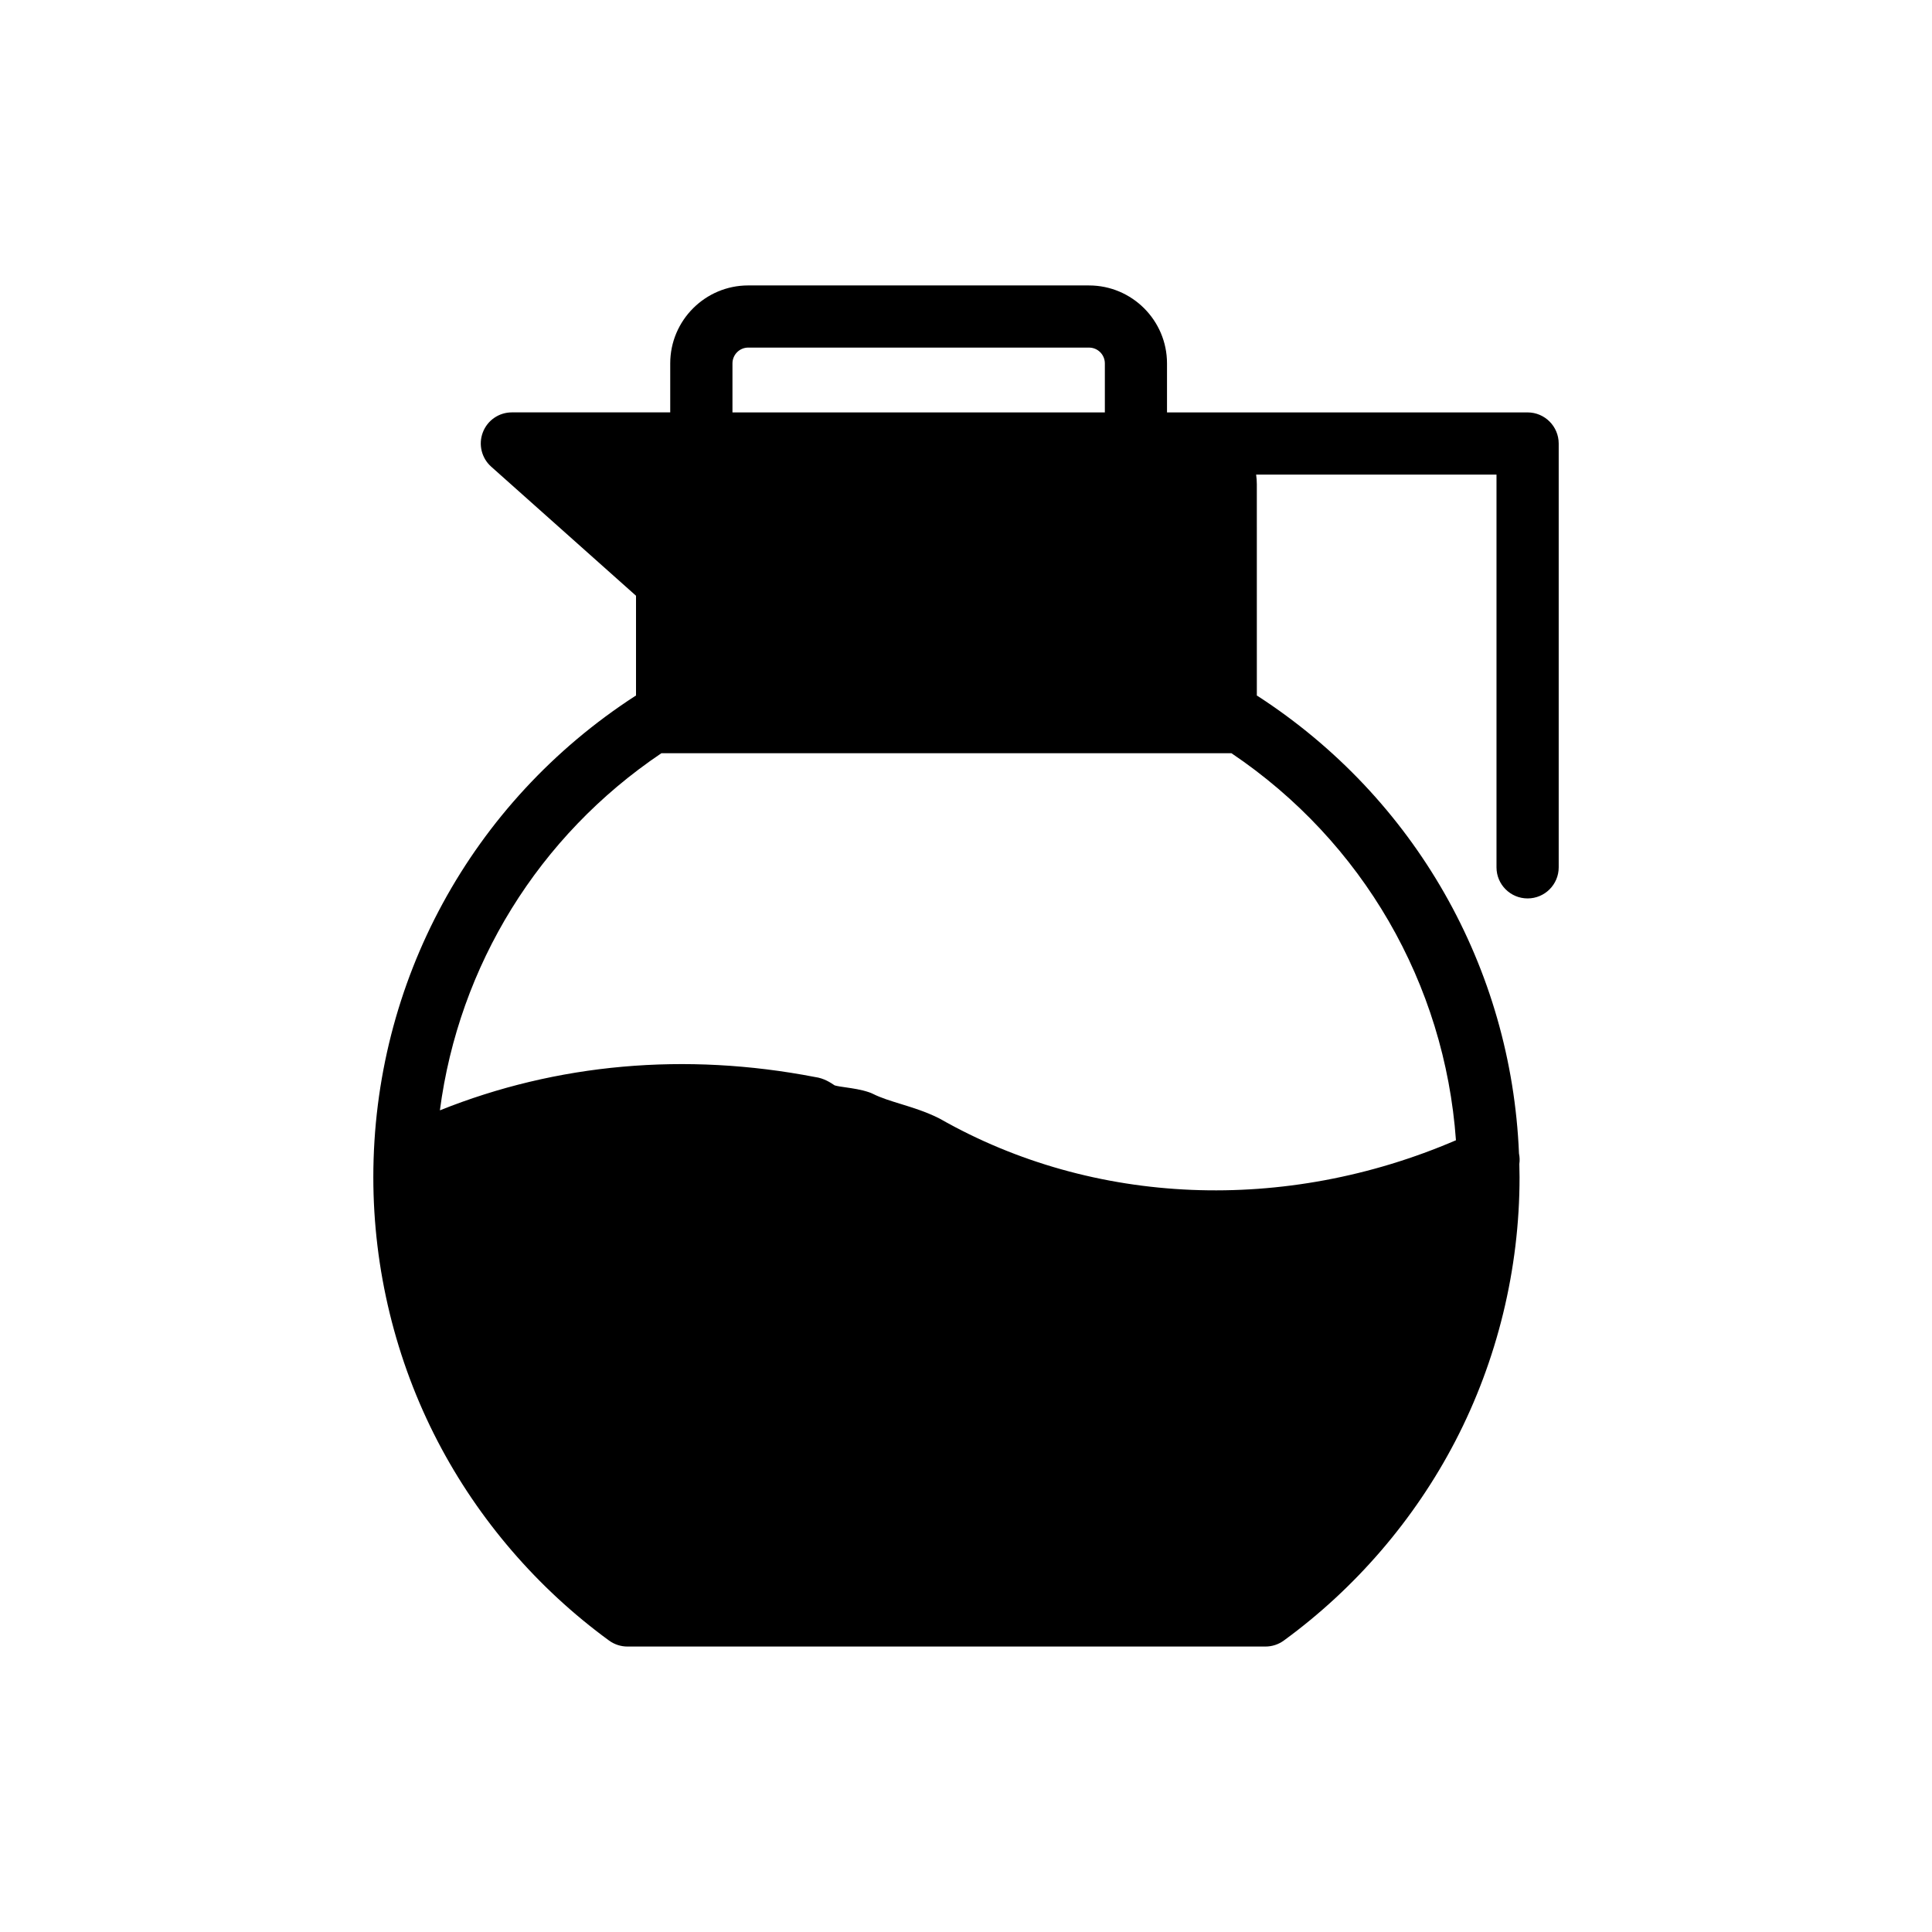 <?xml version="1.0" encoding="UTF-8"?>
<!-- The Best Svg Icon site in the world: iconSvg.co, Visit us! https://iconsvg.co -->
<svg fill="#000000" width="800px" height="800px" version="1.1" viewBox="144 144 512 512" xmlns="http://www.w3.org/2000/svg">
 <path d="m548.82 253.29h-95.551v-12.984c0-11.391-9.27-20.66-20.668-20.66l-90.316-0.004c-11.391 0-20.668 9.266-20.668 20.66v12.984h-41.973c-3.418 0-6.481 2.109-7.691 5.309-1.219 3.188-0.332 6.809 2.219 9.078l38.379 34.207v26.453c-0.082 0.047-0.168 0.082-0.242 0.129-43.438 28.156-69.375 75.836-69.375 127.53 0 24.328 5.898 48.523 17.047 69.957 10.781 20.746 26.5 39.008 45.426 52.816 1.406 1.027 3.117 1.586 4.863 1.586h169.09c1.75 0 3.449-0.551 4.863-1.586 18.938-13.812 34.645-32.074 45.43-52.816 11.145-21.434 17.043-45.629 17.043-69.957 0-1.18-0.027-2.348-0.059-3.519 0.129-0.91 0.105-1.848-0.09-2.777-2.019-49.25-27.562-94.219-69.23-121.23-0.078-0.047-0.16-0.082-0.242-0.125l-0.004-55.988c0-0.879-0.066-1.738-0.184-2.578h63.699v104.08c0 4.551 3.691 8.238 8.242 8.238 4.551 0 8.242-3.688 8.242-8.238v-112.32c-0.012-4.551-3.703-8.242-8.254-8.242zm-210.71-12.988c0-2.301 1.871-4.188 4.18-4.188l90.328 0.004c2.305 0 4.18 1.879 4.18 4.188v12.984h-98.688zm191.73 205.88c-45.301 19.48-96.008 17.469-136.71-5.676-0.129-0.078-0.258-0.145-0.395-0.207-3.356-1.672-6.715-2.711-9.961-3.715-2.731-0.84-5.309-1.625-7.453-2.707-0.352-0.168-0.711-0.328-1.086-0.441-2.074-0.695-4.164-0.988-6.008-1.258-1.098-0.152-2.328-0.328-3.027-0.539-1.105-0.742-2.852-1.902-5.184-2.211-34.422-6.652-68.496-3.582-99.438 8.824 5.016-38.309 26.121-72.703 58.691-94.633h151.09c34.793 23.426 56.516 61.094 59.484 102.56z"/>
</svg>